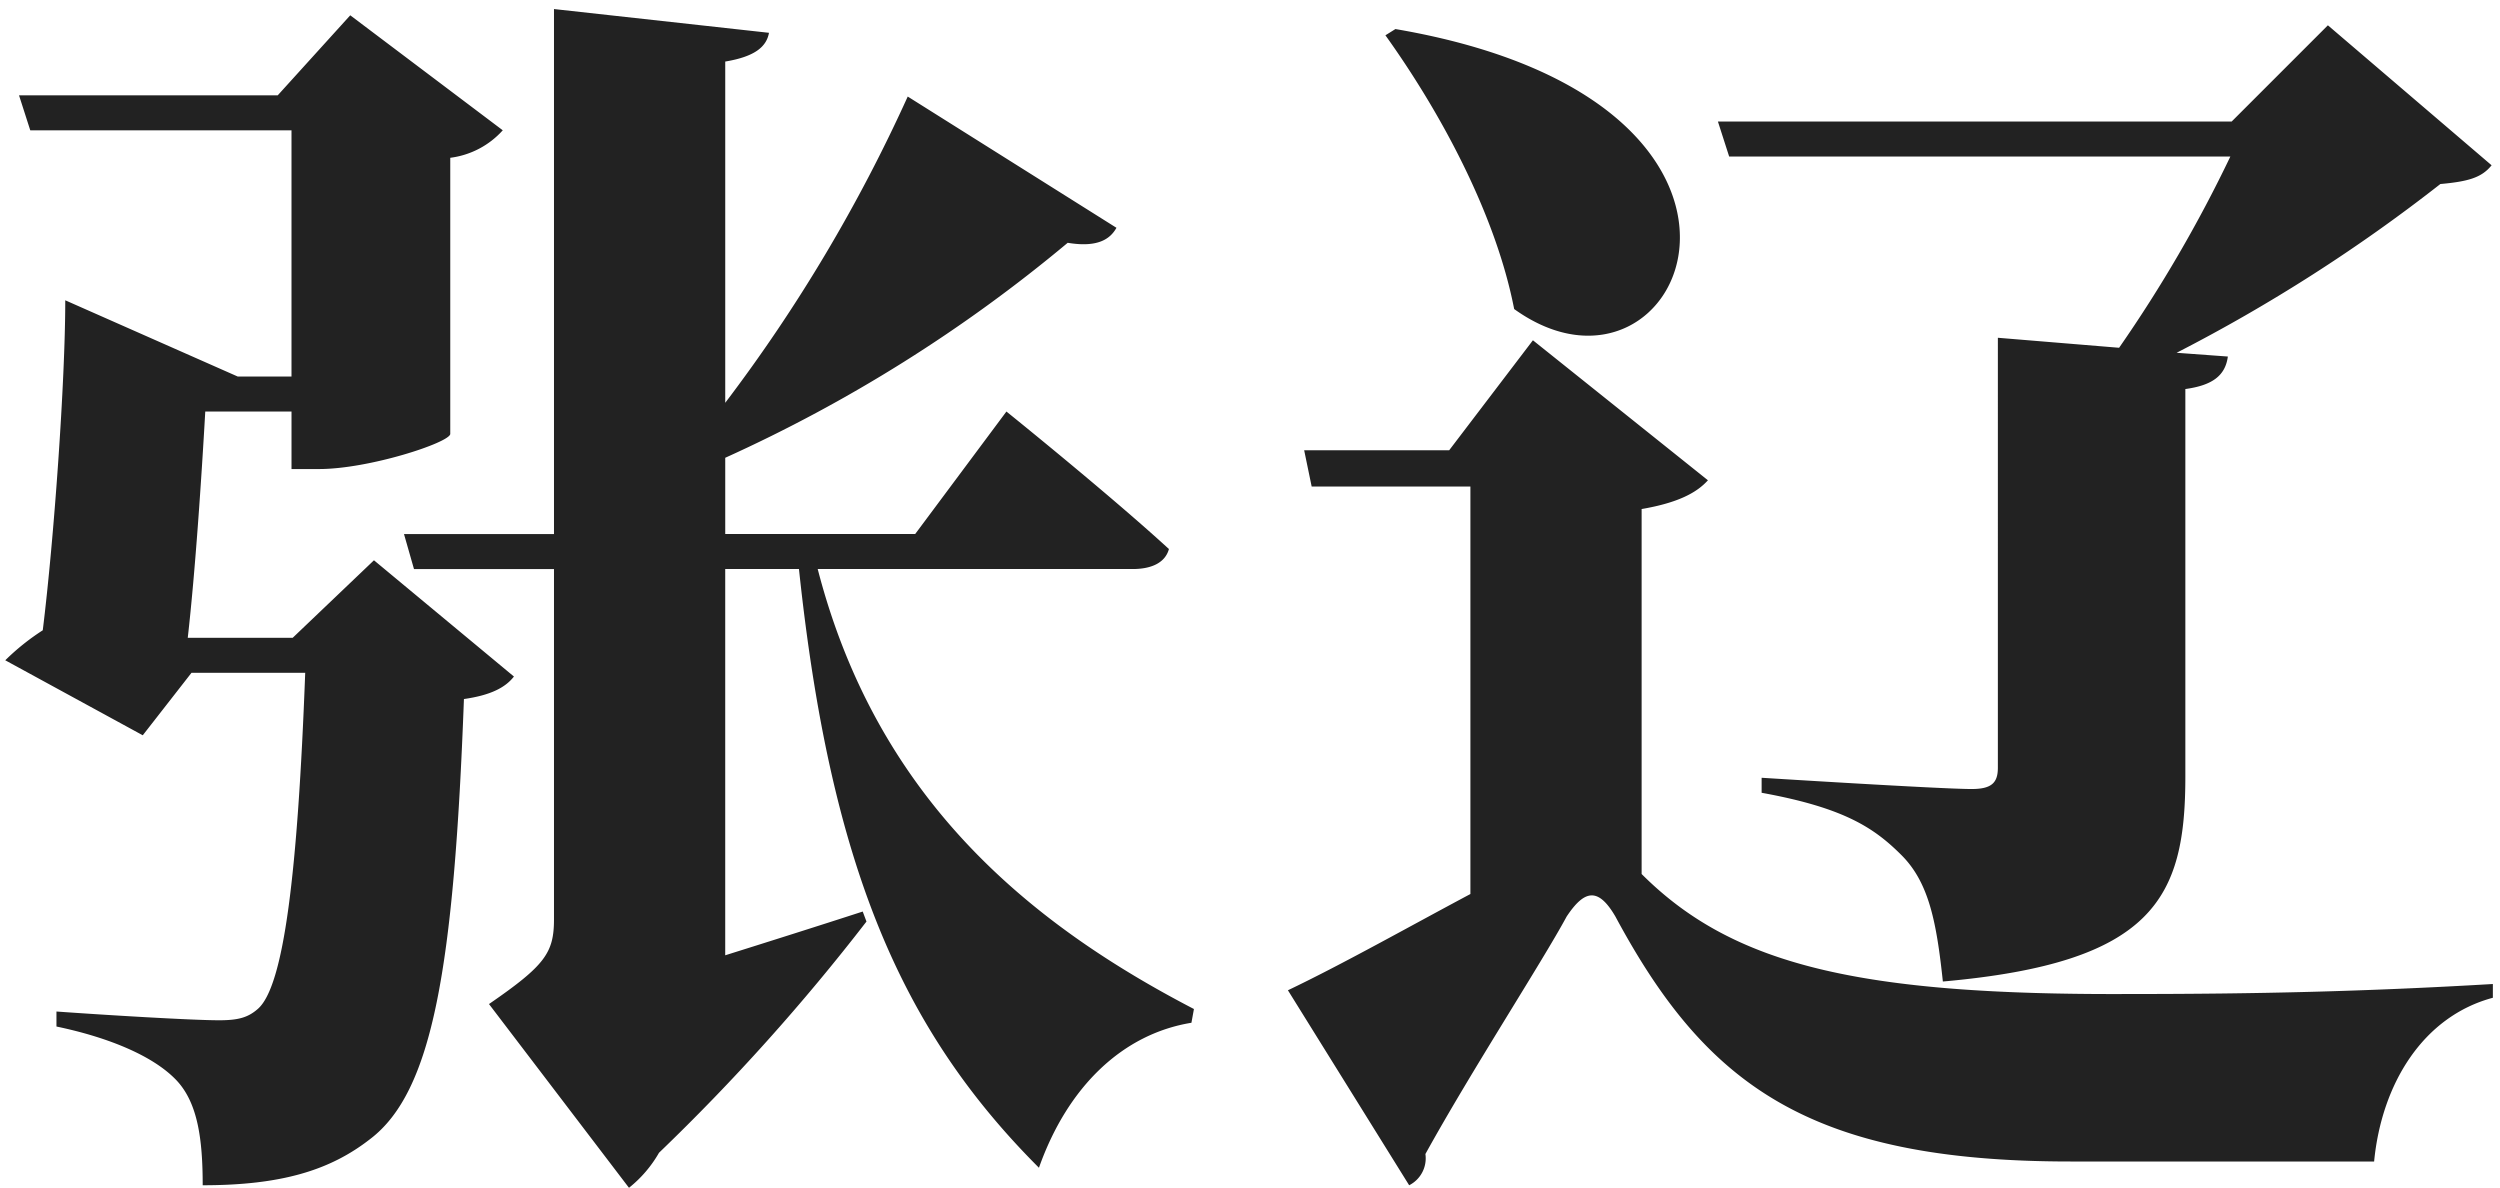 <svg id="名前" xmlns="http://www.w3.org/2000/svg" width="240" height="114" viewBox="0 0 240 114">
  <defs>
    <style>
      .cls-1 {
        fill: #222;
        fill-rule: evenodd;
      }
    </style>
  </defs>
  <g id="sc">
    <g id="魏">
      <path id="はせべ" class="cls-1" d="M35.9,53.787l-7.8,7.44H18.025c0.72-6.36,1.32-15.359,1.68-21.719h8.28v5.52h2.64c4.8,0,12.479-2.52,12.6-3.36V15.148a8.152,8.152,0,0,0,5.04-2.64L33.624,1.469l-6.96,7.68H1.825l1.08,3.36H27.984V36.148h-5.16L6.265,28.828c0,7.8-1.08,22.919-2.16,31.679a22.271,22.271,0,0,0-3.6,2.88l13.2,7.2,4.68-6H29.3c-0.72,19.2-2.04,30.119-4.56,32.279-0.96.84-1.92,1.08-3.72,1.08-2.52,0-10.56-.48-15.6-0.84v1.44c5.16,1.08,9.36,2.88,11.519,5.16,2.04,2.16,2.52,5.64,2.52,10.079,7.56,0,12.24-1.44,16.079-4.439,6-4.56,8.04-16.44,9-42.239,2.52-.36,3.96-1.08,4.8-2.16Zm72.837,0.84c1.8,0,3.12-.6,3.48-1.92-5.76-5.28-15.6-13.2-15.6-13.2l-8.76,11.76H69.623v-7.32A143.4,143.4,0,0,0,102.5,23.308c2.88,0.48,4.08-.36,4.68-1.44L87.142,9.269a153.2,153.2,0,0,1-17.519,29.4V5.909c2.88-.48,3.96-1.44,4.2-2.76L53.183,0.869v50.4h-14.4l0.96,3.36h13.44v33.6c0,3.24-.84,4.44-6.24,8.16l13.439,17.639a11.7,11.7,0,0,0,2.88-3.36,201.773,201.773,0,0,0,19.919-22.2l-0.36-.96c-4.44,1.44-9,2.88-13.2,4.2V54.627H76.7c3,28.319,9.72,44.158,23.039,57.477,2.76-7.8,8.04-12.839,14.639-13.919l0.24-1.32C99.142,88.825,84.262,76.946,78.5,54.627h30.239Zm105.377-39.6a131.936,131.936,0,0,1-10.68,18.359l-11.639-.96V73.706c0,1.44-.6,2.04-2.52,2.04-3,0-20.159-1.08-20.159-1.08v1.44c7.919,1.44,10.8,3.36,13.439,6s3.36,6.48,3.96,12.12c20.279-1.8,23.279-8.04,23.279-19.679v-37.2c2.64-.36,3.84-1.32,4.08-3.12l-4.92-.36a158.049,158.049,0,0,0,25.319-16.2c2.64-.24,3.96-0.6,4.92-1.8L223.478,2.429l-9.24,9.24H164.92l1.08,3.36h48.118ZM133,3.389c5.16,7.2,10.56,17.039,12.36,26.279,16.2,11.64,30-19.8-11.4-26.879Zm24.6,45.478c3.48-.6,5.28-1.56,6.36-2.76l-16.8-13.44-8.04,10.56H125.2l0.72,3.48h15.239V85.826c-5.64,3-12.24,6.72-17.519,9.24l11.639,18.719a2.9,2.9,0,0,0,1.56-3c4.44-8.039,11.16-18.359,13.56-22.8,1.679-2.52,3-2.88,4.679,0,8.64,16.08,18.48,23.519,43.679,23.519h29.158c0.72-7.439,4.68-13.919,11.4-15.719v-1.32c-12.24.72-22.679,0.96-34.919,0.96-25.919.12-38.038-2.76-46.8-11.52V48.867Z"/>
    </g>
  </g>
</svg>

